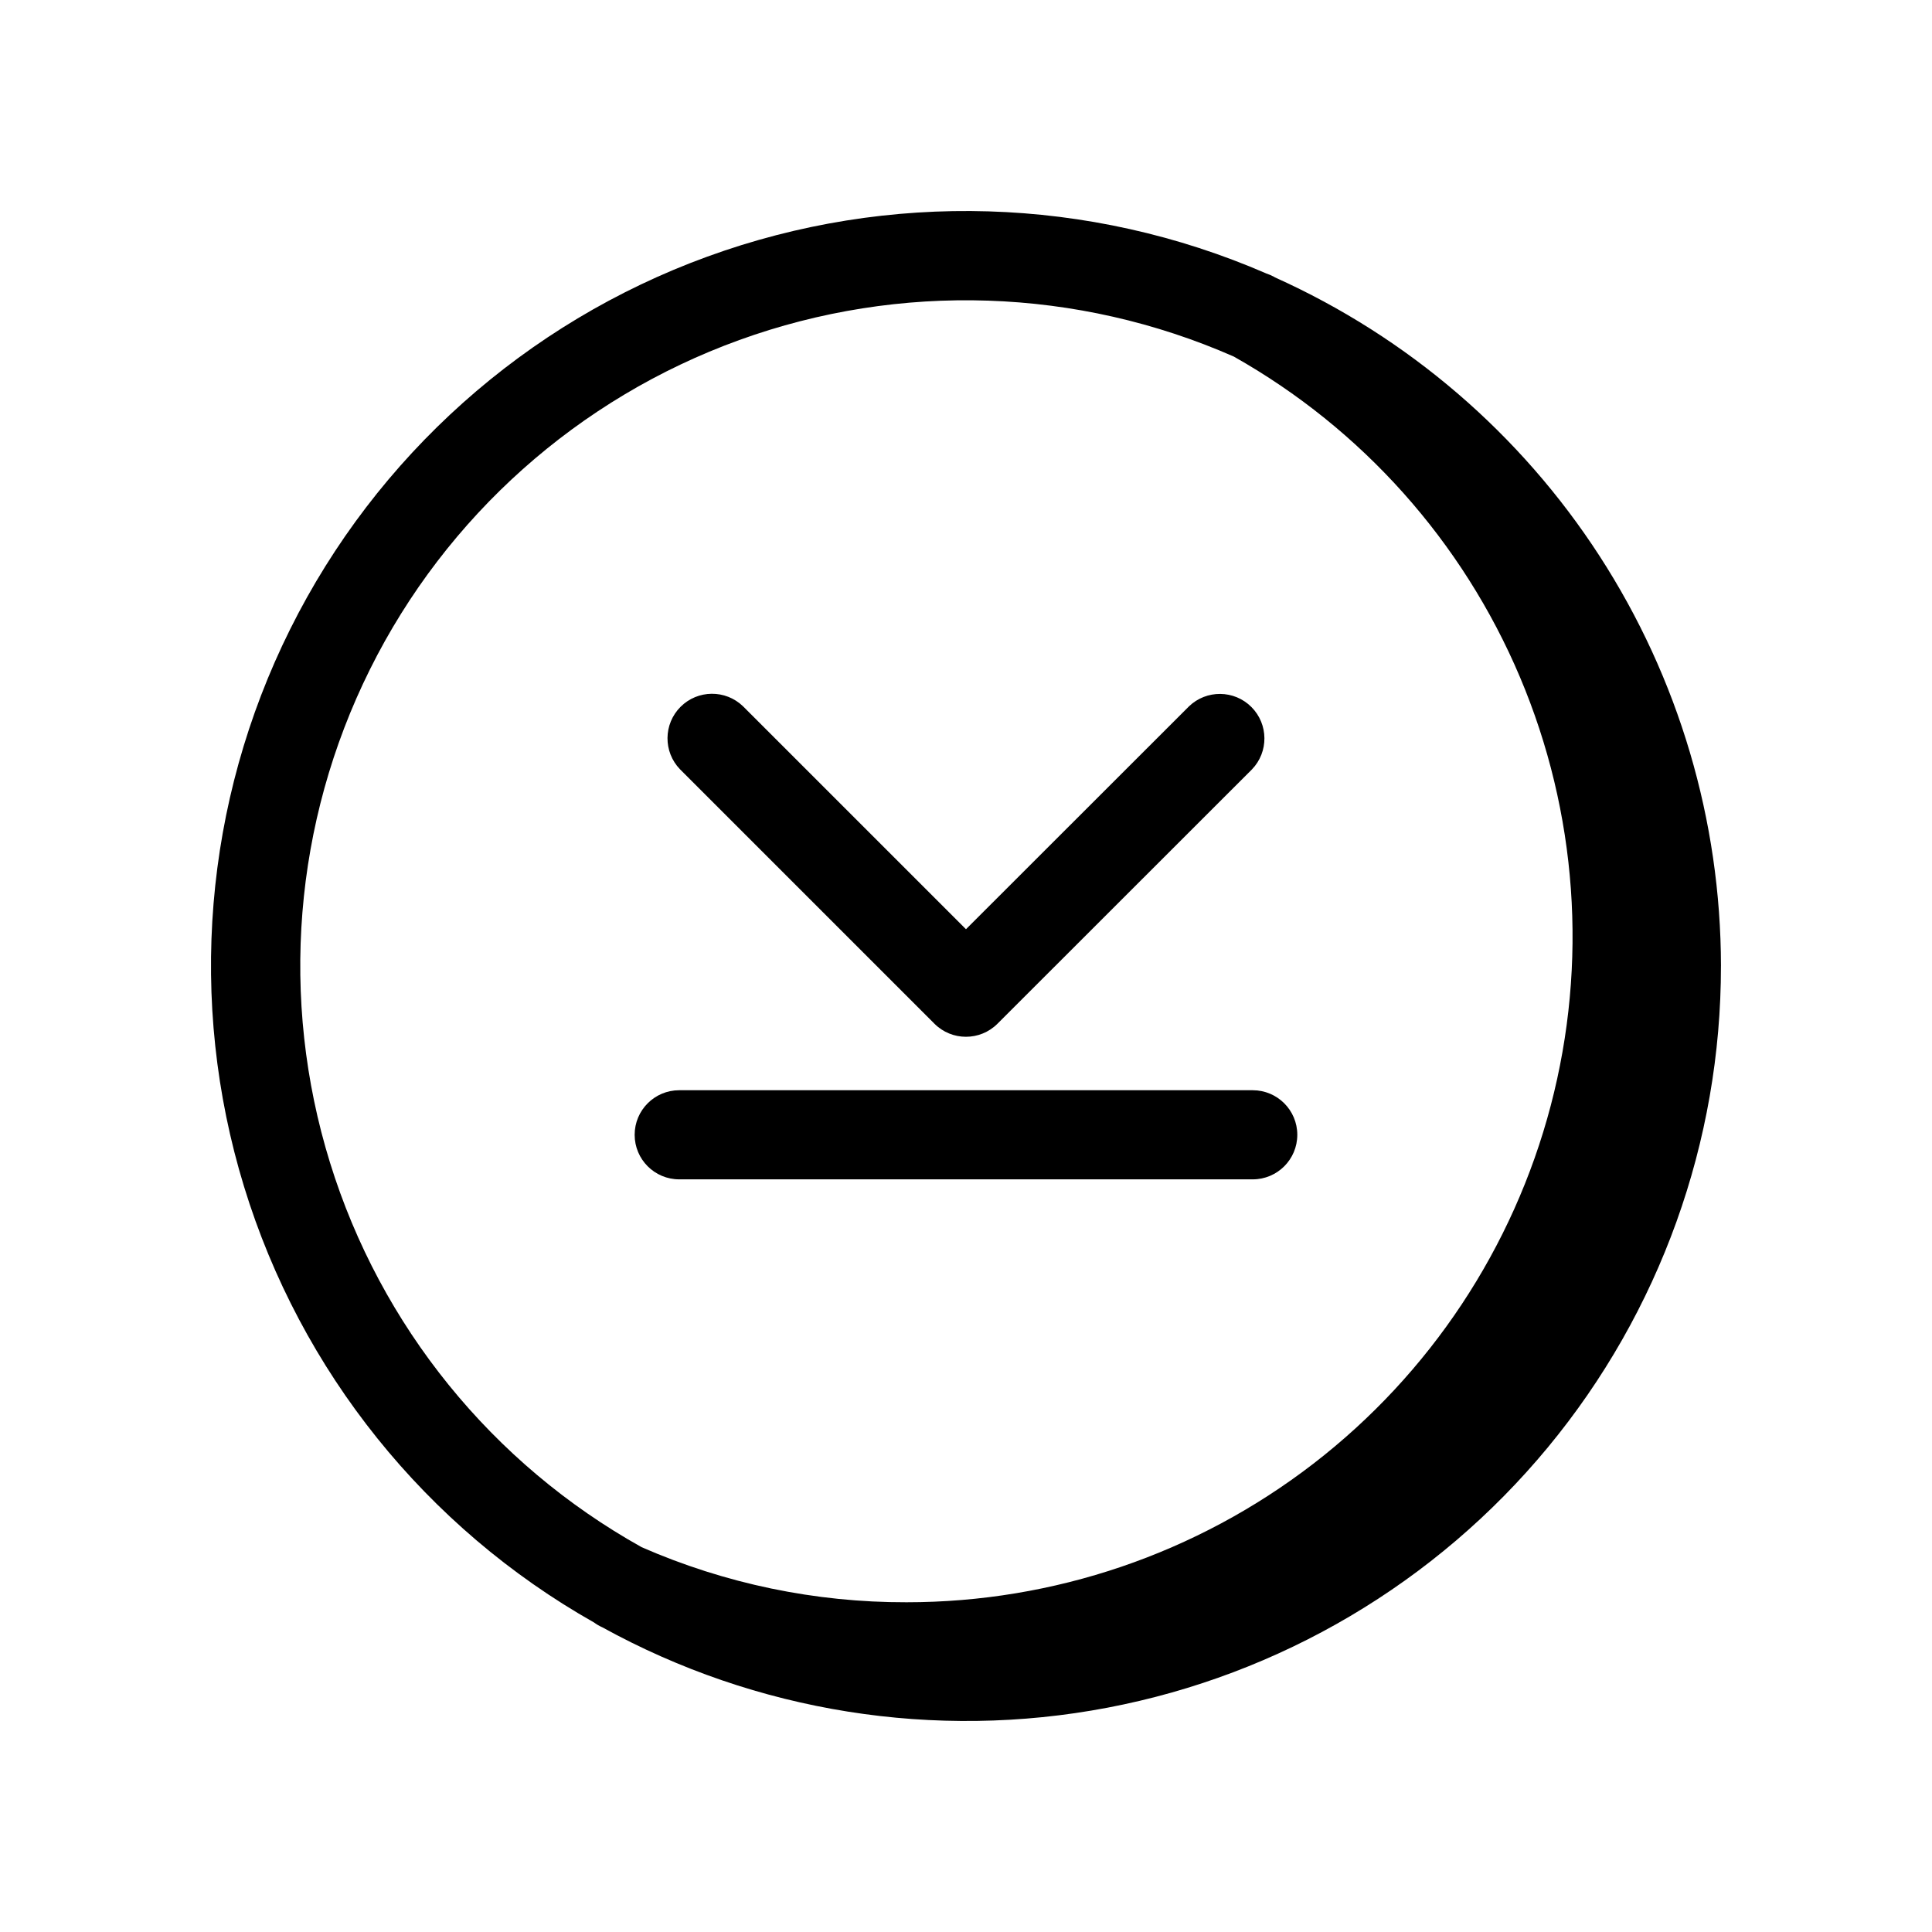 <?xml version="1.0" encoding="UTF-8"?>
<!-- Uploaded to: SVG Repo, www.svgrepo.com, Generator: SVG Repo Mixer Tools -->
<svg fill="#000000" width="800px" height="800px" version="1.1" viewBox="144 144 512 512" xmlns="http://www.w3.org/2000/svg">
 <path d="m324.21 347.87c-4.477-4.633-4.41-12 0.145-16.555 4.555-4.555 11.918-4.617 16.551-0.145l59.09 59.082 59.078-59.039v-0.004c4.633-4.473 11.996-4.41 16.551 0.145 4.555 4.555 4.621 11.922 0.145 16.555l-67.43 67.391c-4.613 4.609-12.086 4.609-16.699 0zm-0.211 108.67h151.99c6.519 0 11.809-5.285 11.809-11.809 0-6.519-5.289-11.809-11.809-11.809h-151.99c-6.523 0-11.809 5.289-11.809 11.809 0 6.523 5.285 11.809 11.809 11.809zm276.07-56.543c0.031 46.566-16.191 91.688-45.871 127.57-29.68 35.883-70.957 60.285-116.7 68.988-45.75 8.707-93.102 1.168-133.89-21.309-0.754-0.332-1.469-0.746-2.133-1.238-44.594-25.211-77.812-66.578-92.805-115.56-14.992-48.988-10.613-101.86 12.23-147.71 22.844-45.855 62.41-81.195 110.55-98.73 48.133-17.539 101.16-15.938 148.15 4.473 0.699 0.234 1.375 0.527 2.023 0.875l0.285 0.172h-0.004c35.172 15.816 65.027 41.445 85.988 73.809 20.961 32.367 32.137 70.098 32.18 108.66zm-286.06 154.01c22.145 9.695 46.066 14.672 70.242 14.609 39 0.012 76.902-12.895 107.79-36.707 30.883-23.812 53.012-57.184 62.918-94.902s7.039-77.656-8.156-113.57c-15.191-35.918-41.859-65.785-75.828-84.941-41.504-18.25-88.438-19.816-131.07-4.379-42.625 15.438-77.676 46.695-97.867 87.285-20.195 40.594-23.984 87.402-10.582 130.71 13.402 43.312 42.965 79.801 82.555 101.89z"/>
</svg>